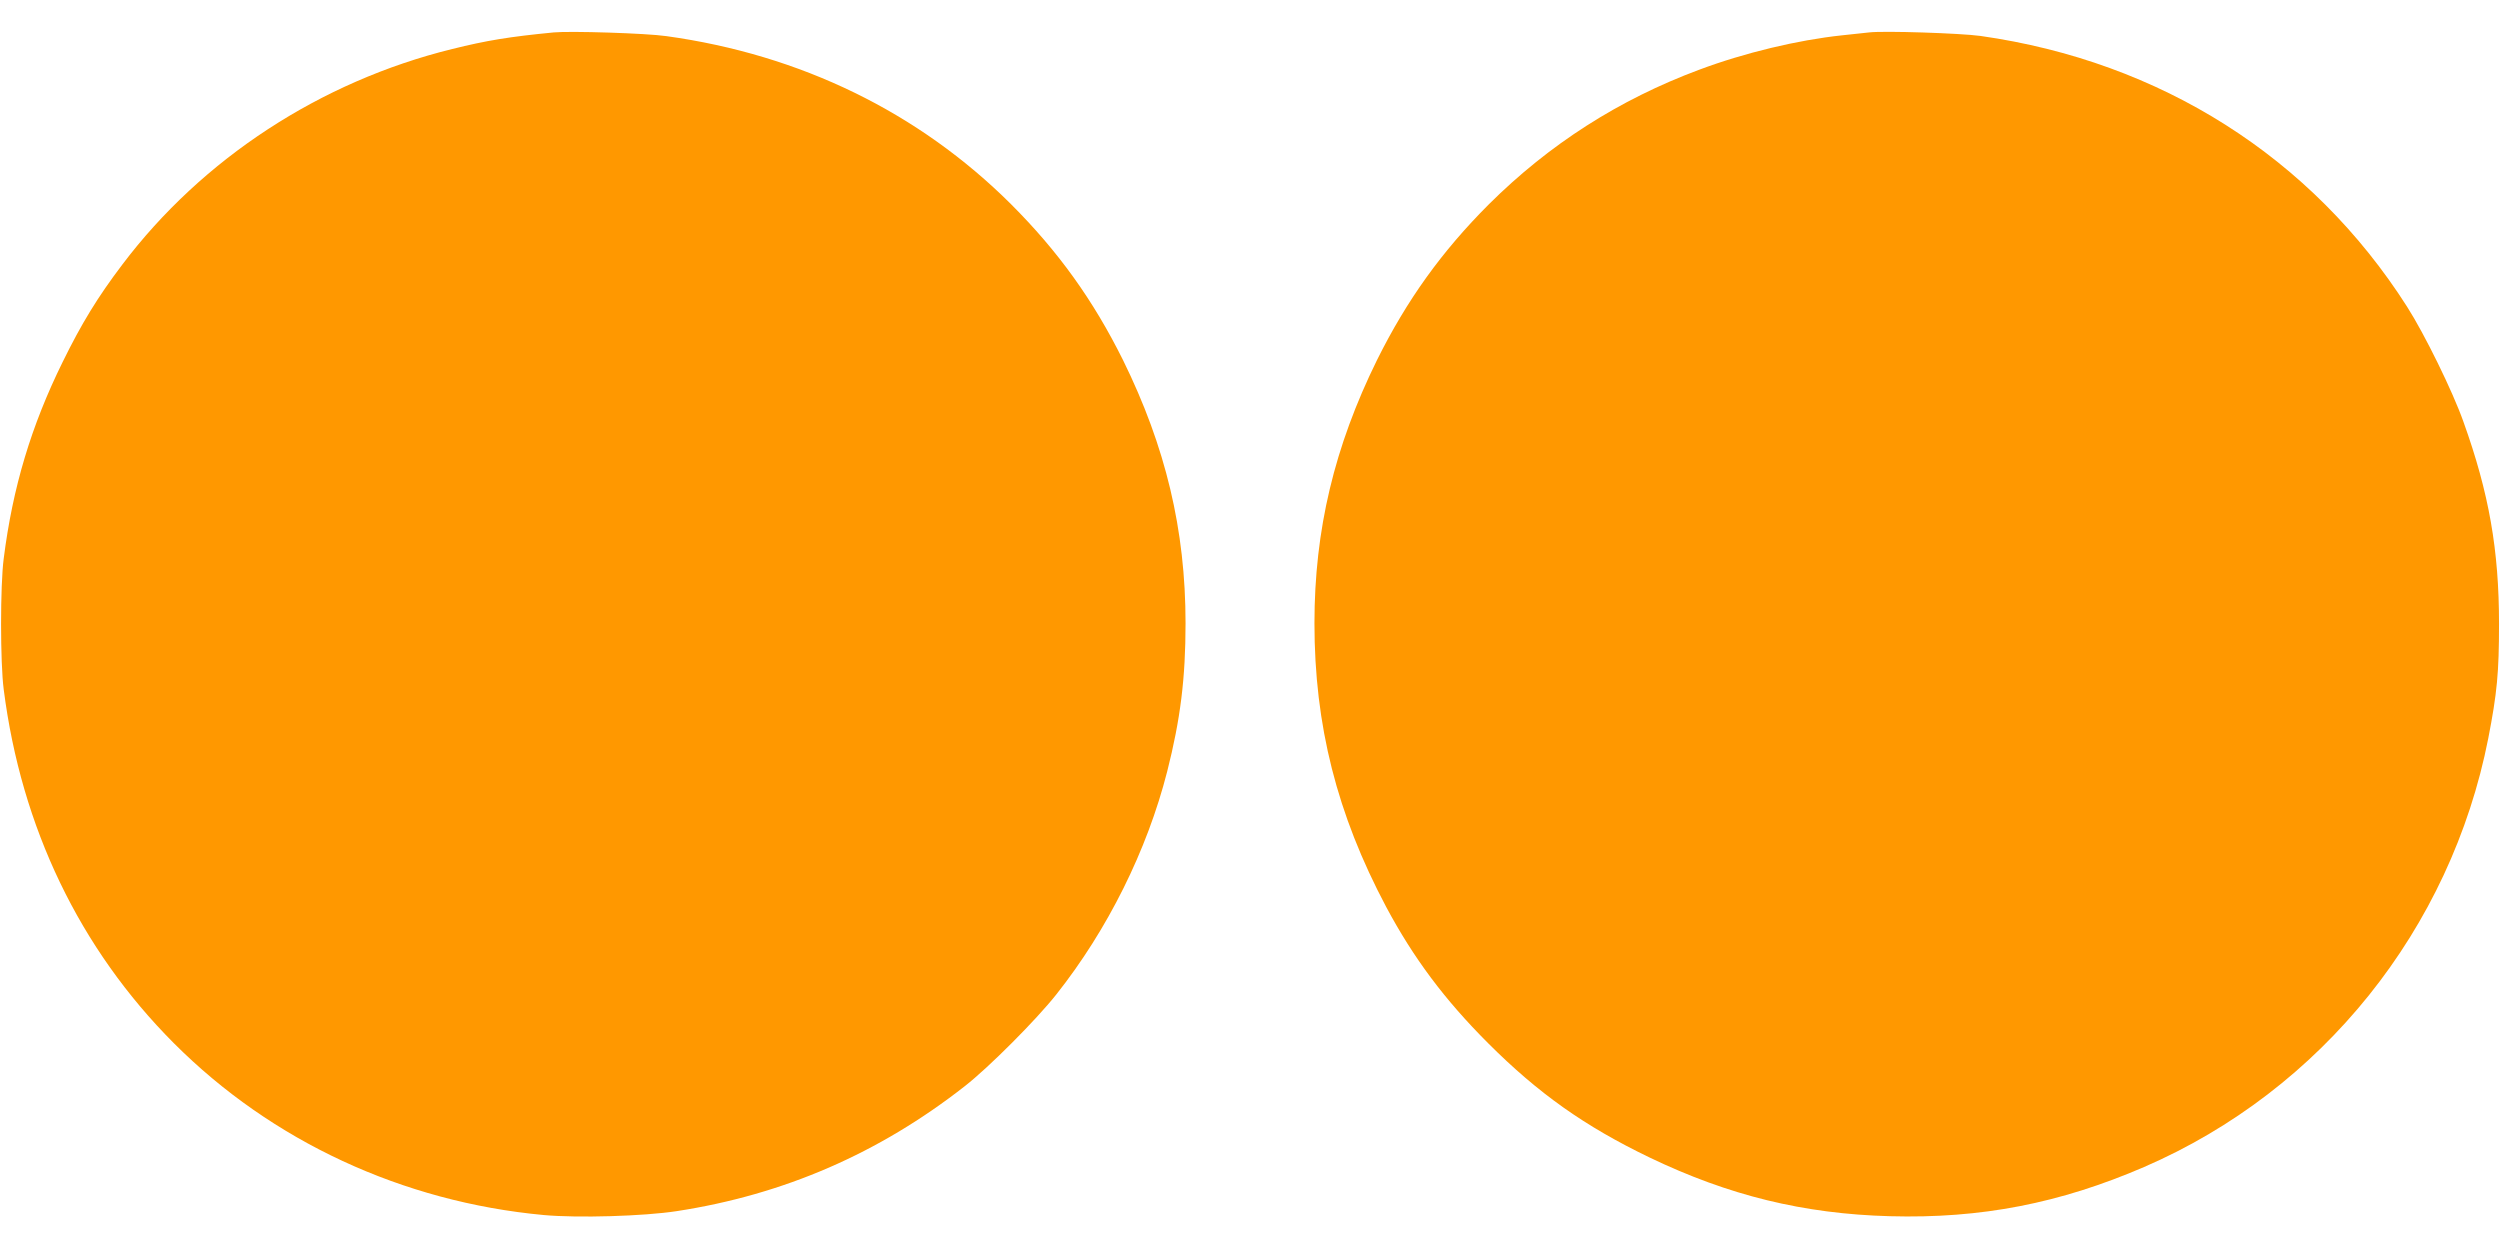 <?xml version="1.0" standalone="no"?>
<!DOCTYPE svg PUBLIC "-//W3C//DTD SVG 20010904//EN"
 "http://www.w3.org/TR/2001/REC-SVG-20010904/DTD/svg10.dtd">
<svg version="1.0" xmlns="http://www.w3.org/2000/svg"
 width="1280pt" height="640pt" viewBox="0 0 1280 640"
 preserveAspectRatio="xMidYMid meet">
<g transform="translate(0,640) scale(0.1,-0.1)"
fill="#ff9800" stroke="none">
<path d="M2835 6234 c-227 -22 -343 -41 -520 -85 -674 -166 -1280 -562 -1689
-1104 -125 -165 -208 -300 -306 -500 -160 -325 -255 -640 -301 -1005 -18 -137
-18 -532 0 -670 90 -706 389 -1328 871 -1811 501 -502 1171 -813 1894 -880
175 -16 512 -6 681 20 547 84 1036 296 1475 640 124 97 365 339 468 469 263
332 465 738 568 1142 68 268 94 478 94 759 0 478 -102 904 -320 1347 -153 308
-332 557 -574 799 -472 470 -1077 765 -1764 860 -102 15 -494 27 -577 19z"/>
<path d="M9570 6234 c-19 -2 -82 -9 -140 -15 -225 -24 -498 -89 -730 -176
-411 -153 -768 -382 -1076 -688 -242 -242 -421 -491 -574 -799 -218 -443 -320
-869 -320 -1347 0 -522 115 -977 367 -1452 140 -262 299 -475 522 -698 257
-257 494 -425 826 -585 406 -195 789 -289 1231 -301 467 -13 871 66 1302 252
910 394 1570 1217 1762 2195 45 231 55 337 55 585 0 378 -51 670 -182 1035
-55 156 -200 451 -289 590 -487 764 -1261 1255 -2184 1386 -100 14 -496 27
-570 18z"/>
</g>
</svg>
